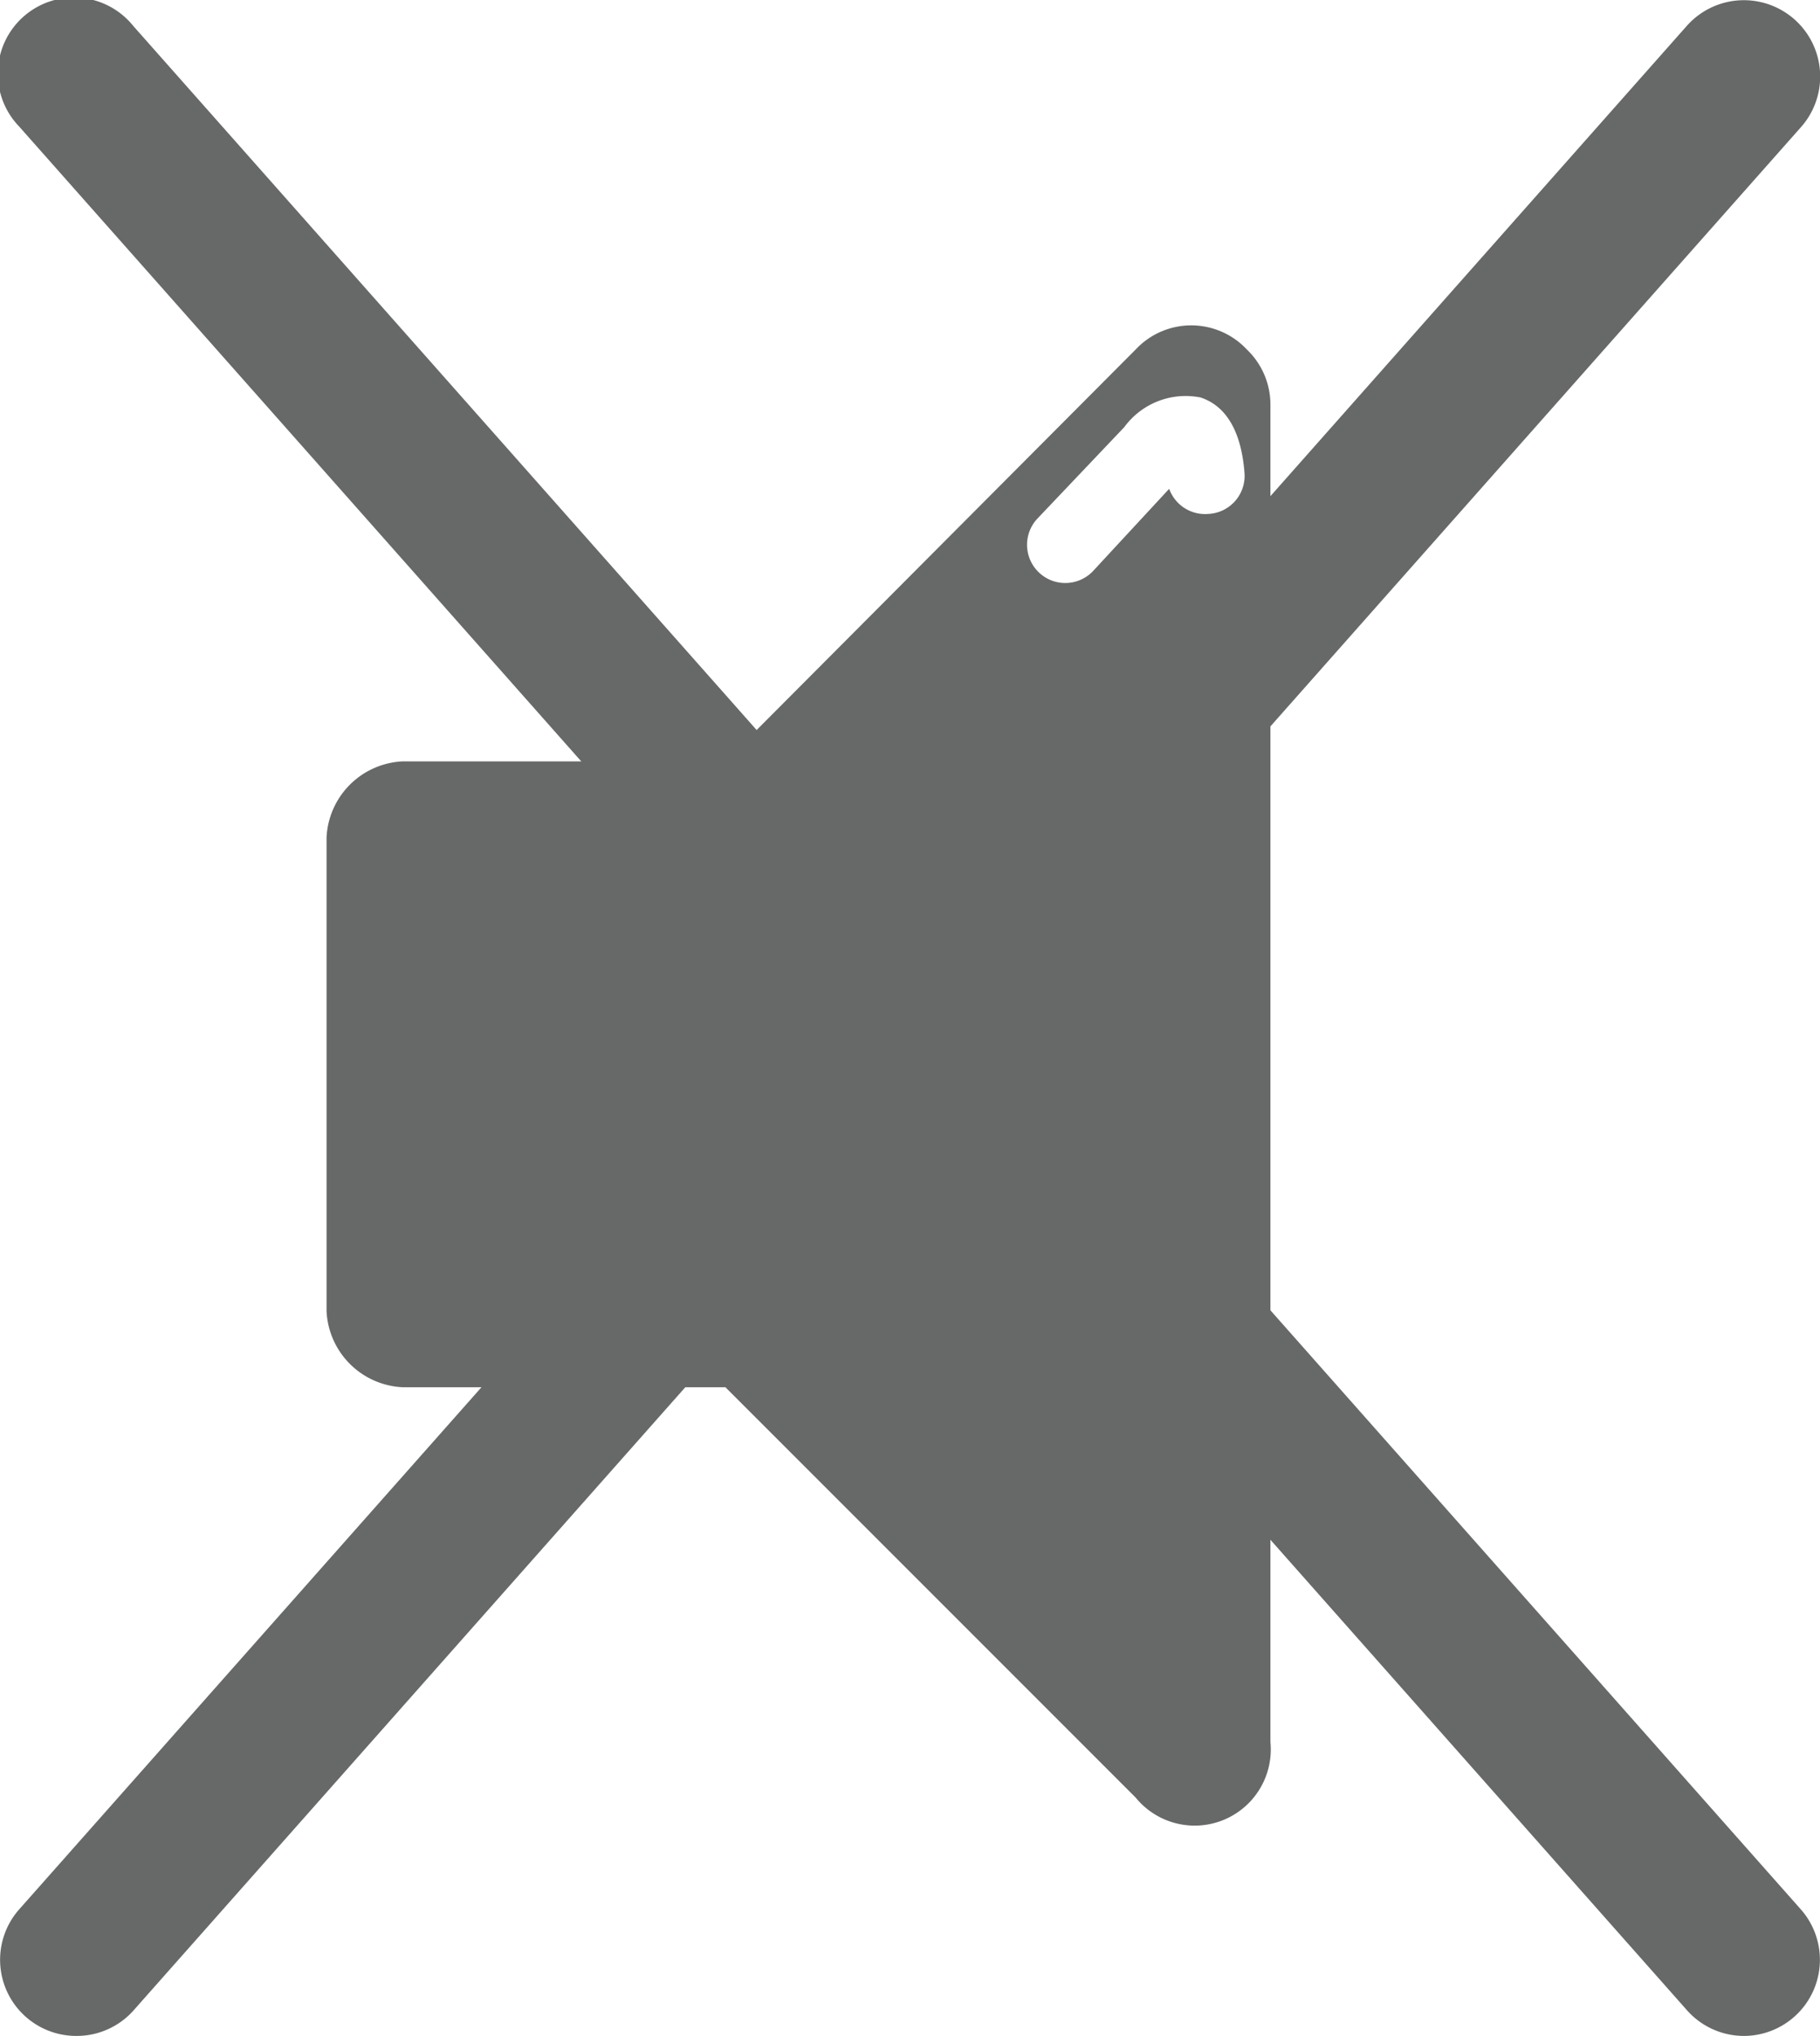 <svg xmlns="http://www.w3.org/2000/svg" viewBox="0 0 23.91 26.74">
  <title>Plan de travail 26</title>
  <path d="M16.38,4.59a1,1,0,0,0-1.46,0L9.53,10H5.29a1.05,1.05,0,0,0-1,1v6.22a1.05,1.05,0,0,0,1,1H9.53l5.39,5.39a1,1,0,0,0,1.77-.73V5.32A1,1,0,0,0,16.38,4.59Zm-.51,2.16a.5.5,0,0,1-.51-.33l-1,1.08a.5.5,0,0,1-.73-.69l1.14-1.2a1,1,0,0,1,1-.39c.34.11.54.45.58,1A.5.5,0,0,1,15.87,6.75Z" fill="#676868"/>
  <g>
    <path d="M22.91,26.74a1,1,0,0,1-.75-.34L.25,1.66A1,1,0,1,1,1.75.34L23.66,25.08a1,1,0,0,1-.75,1.66Z" fill="#676868"/>
    <path d="M1,26.74a1,1,0,0,1-.75-1.66L22.16.34a1,1,0,0,1,1.5,1.33L1.75,26.41A1,1,0,0,1,1,26.74Z" fill="#676868"/>
  </g>
</svg>
